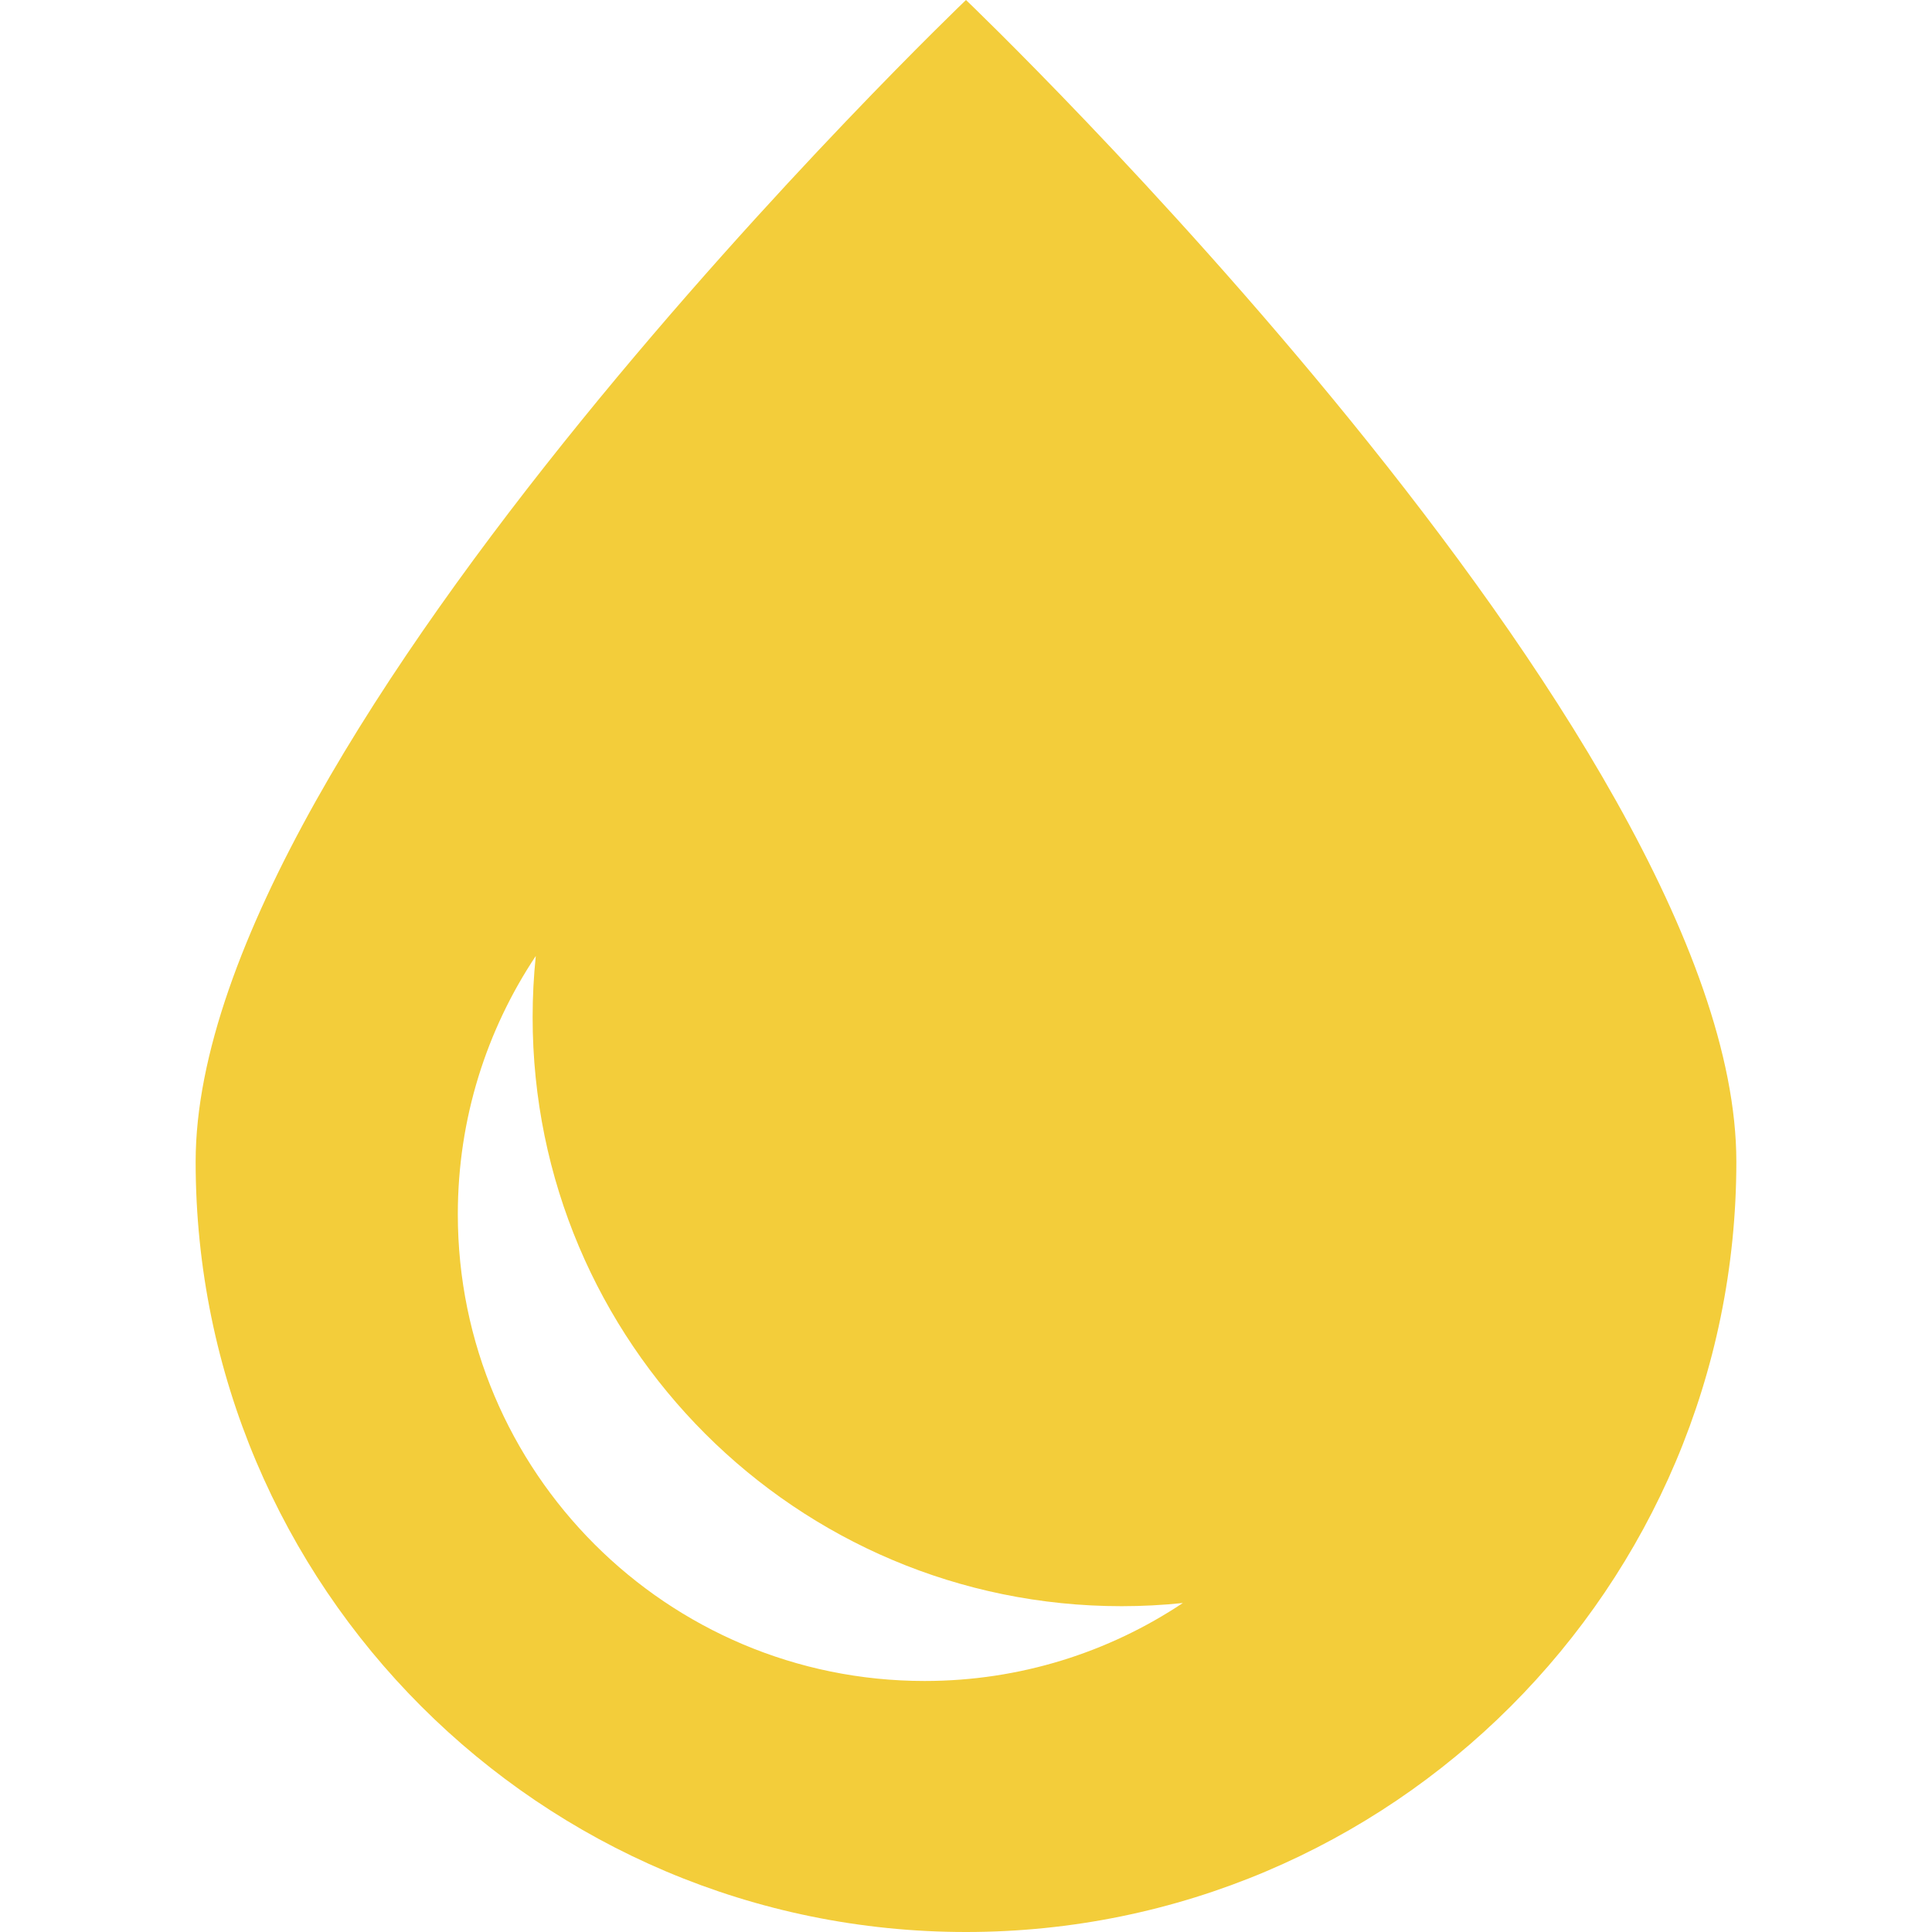<?xml version="1.0" encoding="UTF-8"?> <svg xmlns="http://www.w3.org/2000/svg" xmlns:xlink="http://www.w3.org/1999/xlink" version="1.1" id="Capa_1" x="0px" y="0px" viewBox="0 0 230 230" style="enable-background:new 0 0 230 230;" xml:space="preserve"><path d="M114.999,0c0,0-91.708,87.645-91.708,138.293c0,50.648,41.06,91.707,91.708,91.707c50.649,0,91.709-41.059,91.709-91.707 C206.708,87.645,114.999,0,114.999,0z M140.816,190.834c-8.807,5.863-19.375,9.283-30.746,9.283 c-30.689,0-55.568-24.877-55.568-55.568c0-11.369,3.422-21.939,9.283-30.744c-0.25,2.398-0.377,4.832-0.377,7.295 c0,38.723,31.391,70.113,70.111,70.113C135.983,191.213,138.417,191.084,140.816,190.834z" fill="#000000" style="fill: rgb(243, 205, 58);"></path></svg> 